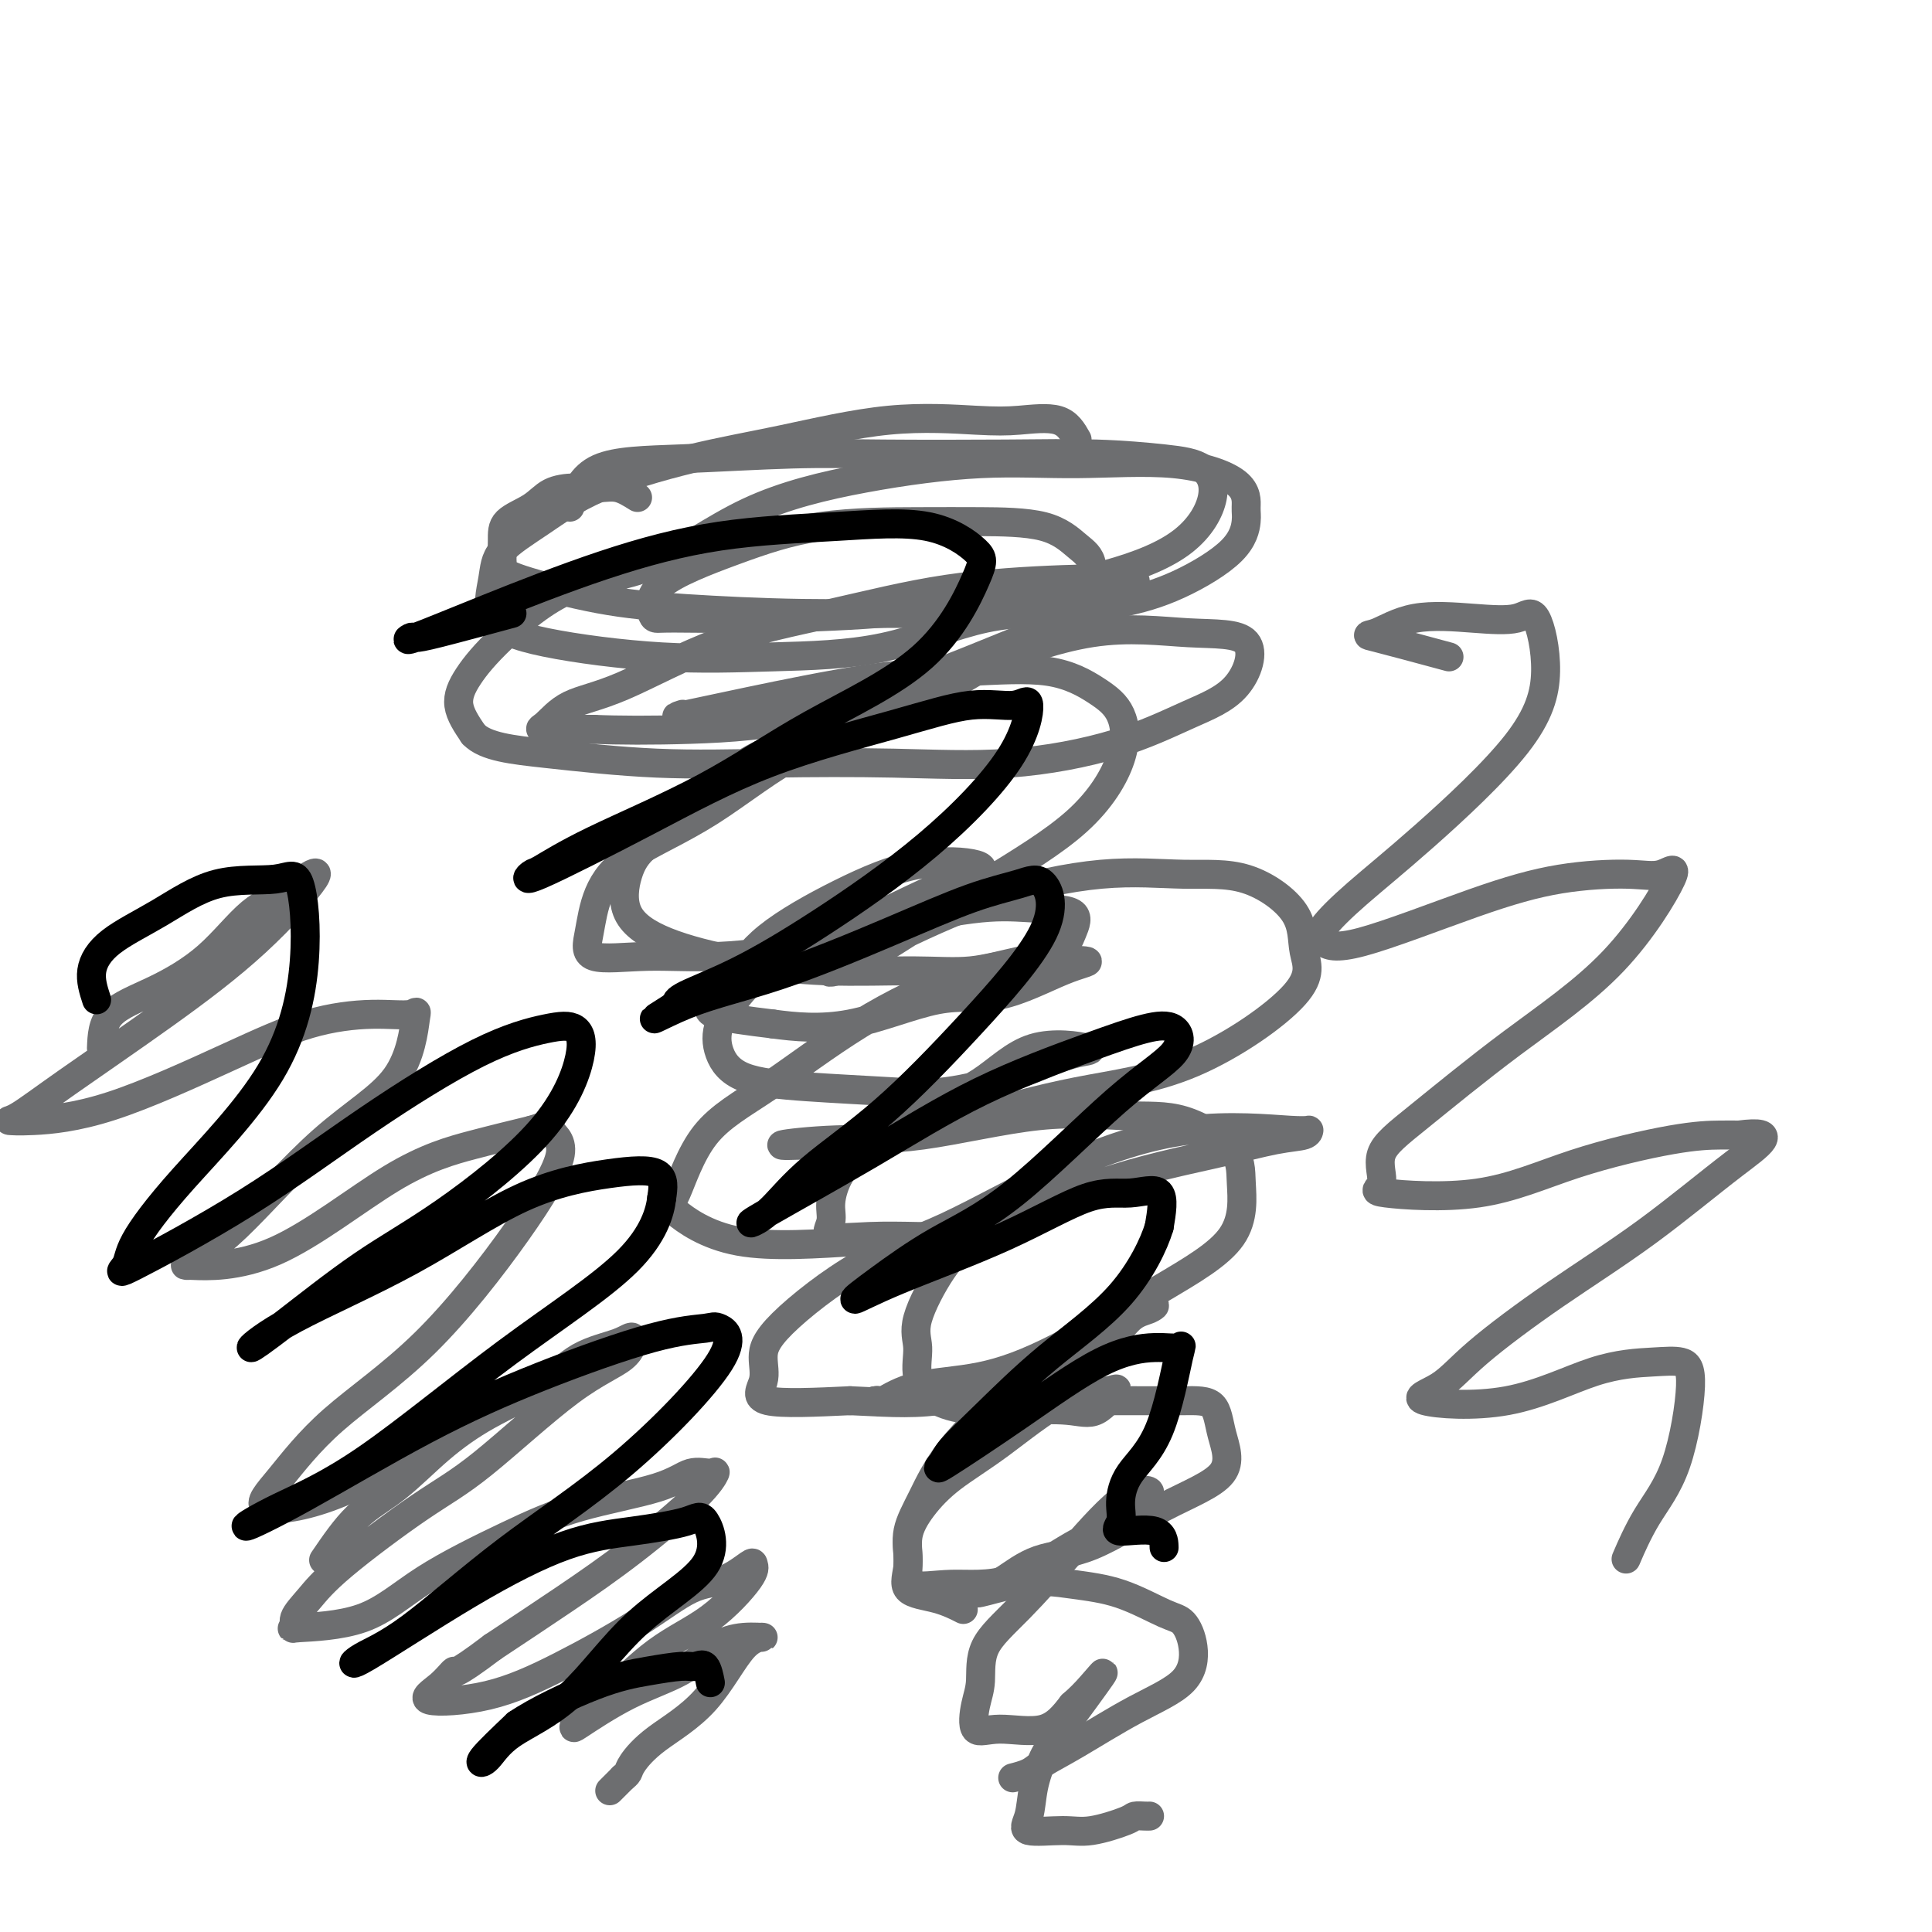 <svg viewBox='0 0 400 400' version='1.1' xmlns='http://www.w3.org/2000/svg' xmlns:xlink='http://www.w3.org/1999/xlink'><g fill='none' stroke='#6D6E70' stroke-width='6' stroke-linecap='round' stroke-linejoin='round'><path d='M132,103c-1.355,-0.848 -2.709,-1.696 -4,-2c-1.291,-0.304 -2.518,-0.063 -4,0c-1.482,0.063 -3.220,-0.053 -5,0c-1.780,0.053 -3.602,0.276 -5,1c-1.398,0.724 -2.372,1.949 -4,3c-1.628,1.051 -3.909,1.927 -5,3c-1.091,1.073 -0.990,2.343 -1,4c-0.010,1.657 -0.130,3.702 0,5c0.130,1.298 0.509,1.850 4,3c3.491,1.150 10.094,2.898 16,4c5.906,1.102 11.113,1.558 18,2c6.887,0.442 15.452,0.869 24,1c8.548,0.131 17.078,-0.035 25,0c7.922,0.035 15.237,0.269 22,0c6.763,-0.269 12.975,-1.042 18,-2c5.025,-0.958 8.864,-2.100 13,-4c4.136,-1.900 8.567,-4.559 11,-7c2.433,-2.441 2.866,-4.664 3,-6c0.134,-1.336 -0.030,-1.786 0,-3c0.030,-1.214 0.254,-3.194 -2,-5c-2.254,-1.806 -6.985,-3.438 -13,-4c-6.015,-0.562 -13.315,-0.053 -20,0c-6.685,0.053 -12.756,-0.351 -20,0c-7.244,0.351 -15.661,1.456 -24,3c-8.339,1.544 -16.601,3.528 -24,7c-7.399,3.472 -13.936,8.433 -20,11c-6.064,2.567 -11.655,2.740 -17,5c-5.345,2.260 -10.443,6.606 -14,10c-3.557,3.394 -5.573,5.837 -7,8c-1.427,2.163 -2.265,4.047 -2,6c0.265,1.953 1.632,3.977 3,6'/><path d='M98,152c2.460,2.642 8.109,3.246 15,4c6.891,0.754 15.022,1.656 23,2c7.978,0.344 15.802,0.130 24,0c8.198,-0.130 16.769,-0.174 25,0c8.231,0.174 16.123,0.568 24,0c7.877,-0.568 15.740,-2.098 22,-4c6.260,-1.902 10.916,-4.176 15,-6c4.084,-1.824 7.597,-3.199 10,-6c2.403,-2.801 3.695,-7.027 2,-9c-1.695,-1.973 -6.378,-1.692 -12,-2c-5.622,-0.308 -12.184,-1.203 -20,0c-7.816,1.203 -16.888,4.505 -25,8c-8.112,3.495 -15.266,7.183 -23,10c-7.734,2.817 -16.049,4.762 -22,8c-5.951,3.238 -9.537,7.769 -13,11c-3.463,3.231 -6.802,5.162 -9,7c-2.198,1.838 -3.256,3.582 -4,6c-0.744,2.418 -1.176,5.509 0,8c1.176,2.491 3.959,4.382 8,6c4.041,1.618 9.340,2.963 15,4c5.660,1.037 11.680,1.766 18,2c6.320,0.234 12.939,-0.025 18,0c5.061,0.025 8.563,0.336 12,0c3.437,-0.336 6.807,-1.319 10,-2c3.193,-0.681 6.209,-1.060 8,-2c1.791,-0.940 2.358,-2.440 3,-4c0.642,-1.560 1.358,-3.181 0,-4c-1.358,-0.819 -4.789,-0.836 -8,-1c-3.211,-0.164 -6.203,-0.475 -11,0c-4.797,0.475 -11.398,1.738 -18,3'/><path d='M185,191c-7.297,1.641 -11.040,4.244 -15,6c-3.960,1.756 -8.137,2.666 -11,4c-2.863,1.334 -4.411,3.092 -6,5c-1.589,1.908 -3.219,3.964 -4,6c-0.781,2.036 -0.712,4.050 0,6c0.712,1.950 2.068,3.834 5,5c2.932,1.166 7.441,1.613 13,2c5.559,0.387 12.170,0.713 17,1c4.830,0.287 7.881,0.534 12,0c4.119,-0.534 9.305,-1.848 13,-3c3.695,-1.152 5.898,-2.143 8,-3c2.102,-0.857 4.104,-1.579 6,-2c1.896,-0.421 3.685,-0.540 2,-1c-1.685,-0.460 -6.843,-1.262 -11,0c-4.157,1.262 -7.314,4.588 -11,7c-3.686,2.412 -7.900,3.908 -12,6c-4.100,2.092 -8.085,4.778 -11,7c-2.915,2.222 -4.759,3.979 -6,6c-1.241,2.021 -1.878,4.307 -2,6c-0.122,1.693 0.272,2.794 0,4c-0.272,1.206 -1.211,2.518 0,3c1.211,0.482 4.572,0.136 8,0c3.428,-0.136 6.924,-0.060 10,0c3.076,0.060 5.732,0.104 8,0c2.268,-0.104 4.146,-0.357 6,-1c1.854,-0.643 3.682,-1.678 5,-2c1.318,-0.322 2.124,0.067 2,0c-0.124,-0.067 -1.178,-0.591 -3,0c-1.822,0.591 -4.411,2.295 -7,4'/><path d='M201,257c-2.290,1.448 -4.016,3.066 -6,6c-1.984,2.934 -4.225,7.182 -5,10c-0.775,2.818 -0.085,4.205 0,6c0.085,1.795 -0.435,3.996 0,6c0.435,2.004 1.826,3.809 4,5c2.174,1.191 5.130,1.768 8,2c2.870,0.232 5.654,0.118 9,0c3.346,-0.118 7.256,-0.242 10,0c2.744,0.242 4.324,0.849 6,0c1.676,-0.849 3.447,-3.156 4,-4c0.553,-0.844 -0.113,-0.226 -2,0c-1.887,0.226 -4.997,0.061 -9,2c-4.003,1.939 -8.900,5.984 -13,9c-4.100,3.016 -7.405,5.004 -10,7c-2.595,1.996 -4.482,4.001 -6,6c-1.518,1.999 -2.669,3.993 -3,6c-0.331,2.007 0.157,4.027 0,6c-0.157,1.973 -0.960,3.900 0,5c0.960,1.100 3.681,1.373 6,2c2.319,0.627 4.234,1.608 5,2c0.766,0.392 0.383,0.196 0,0'/><path d='M118,105c1.199,-3.185 2.399,-6.370 6,-8c3.601,-1.630 9.604,-1.706 17,-2c7.396,-0.294 16.184,-0.808 23,-1c6.816,-0.192 11.660,-0.062 19,0c7.340,0.062 17.175,0.056 25,0c7.825,-0.056 13.640,-0.163 19,0c5.360,0.163 10.264,0.594 14,1c3.736,0.406 6.302,0.787 8,2c1.698,1.213 2.527,3.260 2,6c-0.527,2.740 -2.411,6.174 -6,9c-3.589,2.826 -8.884,5.044 -16,7c-7.116,1.956 -16.053,3.648 -24,5c-7.947,1.352 -14.903,2.363 -23,3c-8.097,0.637 -17.337,0.900 -24,1c-6.663,0.100 -10.751,0.037 -14,0c-3.249,-0.037 -5.658,-0.048 -7,0c-1.342,0.048 -1.616,0.157 -2,-1c-0.384,-1.157 -0.879,-3.578 2,-6c2.879,-2.422 9.132,-4.845 15,-7c5.868,-2.155 11.349,-4.043 18,-5c6.651,-0.957 14.470,-0.983 20,-1c5.530,-0.017 8.772,-0.024 13,0c4.228,0.024 9.443,0.079 13,1c3.557,0.921 5.458,2.710 7,4c1.542,1.290 2.726,2.083 3,4c0.274,1.917 -0.363,4.959 -1,8'/><path d='M225,125c-1.932,3.179 -7.762,5.125 -15,8c-7.238,2.875 -15.884,6.679 -24,9c-8.116,2.321 -15.701,3.161 -22,4c-6.299,0.839 -11.310,1.678 -15,2c-3.690,0.322 -6.059,0.128 -7,0c-0.941,-0.128 -0.455,-0.191 -1,0c-0.545,0.191 -2.120,0.637 1,0c3.120,-0.637 10.935,-2.355 19,-4c8.065,-1.645 16.381,-3.217 23,-4c6.619,-0.783 11.540,-0.779 17,-1c5.460,-0.221 11.458,-0.669 16,0c4.542,0.669 7.629,2.455 10,4c2.371,1.545 4.026,2.850 5,5c0.974,2.150 1.268,5.146 0,9c-1.268,3.854 -4.096,8.568 -9,13c-4.904,4.432 -11.884,8.584 -19,13c-7.116,4.416 -14.370,9.095 -19,12c-4.630,2.905 -6.637,4.035 -9,5c-2.363,0.965 -5.082,1.765 -4,1c1.082,-0.765 5.964,-3.096 12,-6c6.036,-2.904 13.226,-6.380 21,-9c7.774,-2.620 16.133,-4.384 23,-5c6.867,-0.616 12.241,-0.085 17,0c4.759,0.085 8.904,-0.277 13,1c4.096,1.277 8.145,4.191 10,7c1.855,2.809 1.516,5.512 2,8c0.484,2.488 1.789,4.760 -2,9c-3.789,4.240 -12.674,10.449 -21,14c-8.326,3.551 -16.093,4.443 -24,6c-7.907,1.557 -15.953,3.778 -24,6'/><path d='M199,232c-11.131,2.706 -14.960,3.472 -19,4c-4.040,0.528 -8.291,0.820 -12,1c-3.709,0.180 -6.877,0.248 -6,0c0.877,-0.248 5.801,-0.814 11,-1c5.199,-0.186 10.675,0.007 18,-1c7.325,-1.007 16.498,-3.212 24,-4c7.502,-0.788 13.334,-0.157 18,0c4.666,0.157 8.168,-0.159 12,1c3.832,1.159 7.995,3.793 10,6c2.005,2.207 1.852,3.989 2,7c0.148,3.011 0.597,7.252 -2,11c-2.597,3.748 -8.241,7.001 -15,11c-6.759,3.999 -14.632,8.742 -21,12c-6.368,3.258 -11.232,5.031 -16,6c-4.768,0.969 -9.442,1.135 -13,2c-3.558,0.865 -6.001,2.428 -7,3c-0.999,0.572 -0.554,0.153 -1,0c-0.446,-0.153 -1.783,-0.041 1,0c2.783,0.041 9.688,0.010 16,0c6.312,-0.010 12.033,-0.001 18,0c5.967,0.001 12.182,-0.007 17,0c4.818,0.007 8.239,0.027 11,0c2.761,-0.027 4.862,-0.102 6,1c1.138,1.102 1.315,3.381 2,6c0.685,2.619 1.880,5.577 0,8c-1.880,2.423 -6.835,4.309 -12,7c-5.165,2.691 -10.539,6.185 -15,8c-4.461,1.815 -8.009,1.950 -11,3c-2.991,1.050 -5.426,3.014 -7,4c-1.574,0.986 -2.287,0.993 -3,1'/><path d='M205,328c-6.894,3.574 -0.129,1.011 5,0c5.129,-1.011 8.622,-0.468 12,0c3.378,0.468 6.642,0.862 10,2c3.358,1.138 6.810,3.022 9,4c2.190,0.978 3.120,1.052 4,2c0.880,0.948 1.711,2.771 2,5c0.289,2.229 0.034,4.863 -2,7c-2.034,2.137 -5.849,3.778 -10,6c-4.151,2.222 -8.640,5.026 -12,7c-3.360,1.974 -5.591,3.117 -7,4c-1.409,0.883 -1.995,1.507 -3,2c-1.005,0.493 -2.430,0.855 -3,1c-0.570,0.145 -0.285,0.072 0,0'/><path d='M223,91c-0.951,-1.684 -1.902,-3.367 -4,-4c-2.098,-0.633 -5.345,-0.215 -8,0c-2.655,0.215 -4.720,0.228 -9,0c-4.280,-0.228 -10.777,-0.699 -18,0c-7.223,0.699 -15.172,2.566 -22,4c-6.828,1.434 -12.536,2.435 -19,4c-6.464,1.565 -13.685,3.695 -19,6c-5.315,2.305 -8.722,4.783 -12,7c-3.278,2.217 -6.425,4.171 -8,6c-1.575,1.829 -1.578,3.534 -2,6c-0.422,2.466 -1.264,5.692 0,8c1.264,2.308 4.633,3.697 11,5c6.367,1.303 15.732,2.521 24,3c8.268,0.479 15.441,0.219 23,0c7.559,-0.219 15.505,-0.398 23,-2c7.495,-1.602 14.539,-4.629 21,-6c6.461,-1.371 12.338,-1.086 17,-2c4.662,-0.914 8.107,-3.026 10,-4c1.893,-0.974 2.234,-0.810 3,-1c0.766,-0.190 1.959,-0.734 0,-1c-1.959,-0.266 -7.069,-0.254 -14,0c-6.931,0.254 -15.683,0.751 -24,2c-8.317,1.249 -16.199,3.249 -24,5c-7.801,1.751 -15.519,3.254 -23,6c-7.481,2.746 -14.723,6.736 -20,9c-5.277,2.264 -8.590,2.803 -11,4c-2.410,1.197 -3.918,3.053 -5,4c-1.082,0.947 -1.738,0.985 0,1c1.738,0.015 5.869,0.008 10,0'/><path d='M123,151c4.888,0.215 12.108,0.254 20,0c7.892,-0.254 16.457,-0.800 25,-3c8.543,-2.200 17.065,-6.055 23,-8c5.935,-1.945 9.283,-1.979 13,-3c3.717,-1.021 7.802,-3.029 11,-4c3.198,-0.971 5.508,-0.906 5,-1c-0.508,-0.094 -3.835,-0.349 -9,2c-5.165,2.349 -12.168,7.300 -20,11c-7.832,3.700 -16.494,6.147 -24,10c-7.506,3.853 -13.858,9.110 -20,13c-6.142,3.890 -12.074,6.411 -16,9c-3.926,2.589 -5.845,5.245 -7,8c-1.155,2.755 -1.546,5.608 -2,8c-0.454,2.392 -0.972,4.322 1,5c1.972,0.678 6.434,0.105 11,0c4.566,-0.105 9.236,0.257 15,0c5.764,-0.257 12.621,-1.133 19,-3c6.379,-1.867 12.279,-4.725 17,-7c4.721,-2.275 8.263,-3.967 11,-5c2.737,-1.033 4.670,-1.406 6,-2c1.330,-0.594 2.058,-1.409 0,-2c-2.058,-0.591 -6.900,-0.959 -12,0c-5.100,0.959 -10.458,3.244 -16,6c-5.542,2.756 -11.270,5.984 -15,9c-3.730,3.016 -5.464,5.819 -7,8c-1.536,2.181 -2.875,3.741 -4,5c-1.125,1.259 -2.036,2.217 0,3c2.036,0.783 7.018,1.392 12,2'/><path d='M160,212c4.550,0.616 9.926,1.156 16,0c6.074,-1.156 12.846,-4.010 18,-5c5.154,-0.990 8.690,-0.118 13,-1c4.310,-0.882 9.394,-3.520 13,-5c3.606,-1.480 5.734,-1.802 5,-2c-0.734,-0.198 -4.330,-0.273 -9,0c-4.670,0.273 -10.413,0.893 -17,3c-6.587,2.107 -14.018,5.701 -21,10c-6.982,4.299 -13.516,9.304 -19,13c-5.484,3.696 -9.918,6.084 -13,10c-3.082,3.916 -4.813,9.361 -6,12c-1.187,2.639 -1.832,2.472 0,4c1.832,1.528 6.141,4.751 13,6c6.859,1.249 16.269,0.524 25,0c8.731,-0.524 16.784,-0.847 25,-3c8.216,-2.153 16.594,-6.136 25,-9c8.406,-2.864 16.842,-4.608 23,-6c6.158,-1.392 10.040,-2.431 13,-3c2.960,-0.569 4.997,-0.669 6,-1c1.003,-0.331 0.971,-0.893 1,-1c0.029,-0.107 0.117,0.243 -4,0c-4.117,-0.243 -12.440,-1.077 -21,0c-8.560,1.077 -17.356,4.065 -26,8c-8.644,3.935 -17.137,8.817 -24,12c-6.863,3.183 -12.097,4.668 -18,8c-5.903,3.332 -12.477,8.512 -16,12c-3.523,3.488 -3.996,5.286 -4,7c-0.004,1.714 0.460,3.346 0,5c-0.460,1.654 -1.846,3.330 1,4c2.846,0.670 9.923,0.335 17,0'/><path d='M176,290c5.909,0.230 12.181,0.806 18,0c5.819,-0.806 11.186,-2.993 17,-5c5.814,-2.007 12.076,-3.835 16,-6c3.924,-2.165 5.512,-4.669 7,-6c1.488,-1.331 2.878,-1.490 4,-2c1.122,-0.510 1.977,-1.370 -1,0c-2.977,1.370 -9.786,4.970 -15,8c-5.214,3.030 -8.832,5.491 -13,9c-4.168,3.509 -8.884,8.066 -12,12c-3.116,3.934 -4.632,7.246 -6,10c-1.368,2.754 -2.588,4.950 -3,7c-0.412,2.050 -0.015,3.952 0,6c0.015,2.048 -0.353,4.240 1,5c1.353,0.760 4.428,0.089 8,0c3.572,-0.089 7.640,0.404 12,-1c4.360,-1.404 9.011,-4.707 13,-7c3.989,-2.293 7.317,-3.578 9,-5c1.683,-1.422 1.720,-2.980 3,-4c1.280,-1.020 3.803,-1.500 4,-2c0.197,-0.500 -1.932,-1.019 -5,1c-3.068,2.019 -7.074,6.575 -11,11c-3.926,4.425 -7.773,8.718 -11,12c-3.227,3.282 -5.834,5.554 -7,8c-1.166,2.446 -0.890,5.065 -1,7c-0.110,1.935 -0.607,3.184 -1,5c-0.393,1.816 -0.683,4.198 0,5c0.683,0.802 2.338,0.024 5,0c2.662,-0.024 6.332,0.708 9,0c2.668,-0.708 4.334,-2.854 6,-5'/><path d='M222,353c1.598,-1.400 2.593,-2.400 4,-4c1.407,-1.600 3.226,-3.800 2,-2c-1.226,1.800 -5.497,7.600 -8,11c-2.503,3.400 -3.237,4.399 -4,6c-0.763,1.601 -1.555,3.804 -2,6c-0.445,2.196 -0.543,4.386 -1,6c-0.457,1.614 -1.273,2.653 0,3c1.273,0.347 4.635,0.002 7,0c2.365,-0.002 3.734,0.339 6,0c2.266,-0.339 5.430,-1.359 7,-2c1.570,-0.641 1.544,-0.904 2,-1c0.456,-0.096 1.392,-0.026 2,0c0.608,0.026 0.888,0.007 1,0c0.112,-0.007 0.056,-0.004 0,0'/><path d='M21,217c0.100,-2.539 0.200,-5.078 2,-7c1.800,-1.922 5.298,-3.228 9,-5c3.702,-1.772 7.606,-4.012 11,-7c3.394,-2.988 6.276,-6.725 9,-9c2.724,-2.275 5.290,-3.088 7,-4c1.710,-0.912 2.565,-1.922 4,-3c1.435,-1.078 3.450,-2.222 2,0c-1.450,2.222 -6.366,7.811 -12,13c-5.634,5.189 -11.985,9.980 -19,15c-7.015,5.020 -14.695,10.270 -20,14c-5.305,3.730 -8.236,5.939 -10,7c-1.764,1.061 -2.362,0.975 -2,1c0.362,0.025 1.682,0.160 5,0c3.318,-0.160 8.634,-0.616 16,-3c7.366,-2.384 16.784,-6.697 24,-10c7.216,-3.303 12.231,-5.595 17,-7c4.769,-1.405 9.293,-1.924 13,-2c3.707,-0.076 6.595,0.292 8,0c1.405,-0.292 1.325,-1.245 1,1c-0.325,2.245 -0.894,7.688 -4,12c-3.106,4.312 -8.749,7.495 -15,13c-6.251,5.505 -13.109,13.334 -18,18c-4.891,4.666 -7.814,6.171 -9,7c-1.186,0.829 -0.636,0.984 -1,1c-0.364,0.016 -1.642,-0.106 1,0c2.642,0.106 9.203,0.441 17,-3c7.797,-3.441 16.830,-10.657 24,-15c7.170,-4.343 12.477,-5.812 17,-7c4.523,-1.188 8.261,-2.094 12,-3'/><path d='M110,234c5.188,-1.675 3.659,-0.863 4,0c0.341,0.863 2.554,1.776 2,5c-0.554,3.224 -3.874,8.760 -9,16c-5.126,7.240 -12.059,16.185 -19,23c-6.941,6.815 -13.889,11.499 -19,16c-5.111,4.501 -8.386,8.819 -11,12c-2.614,3.181 -4.567,5.224 -3,6c1.567,0.776 6.653,0.286 13,-2c6.347,-2.286 13.956,-6.367 17,-8c3.044,-1.633 1.522,-0.816 0,0'/><path d='M300,136c-6.177,-1.667 -12.354,-3.334 -15,-4c-2.646,-0.666 -1.762,-0.330 0,-1c1.762,-0.670 4.401,-2.345 8,-3c3.599,-0.655 8.159,-0.290 12,0c3.841,0.290 6.963,0.506 9,0c2.037,-0.506 2.988,-1.734 4,0c1.012,1.734 2.085,6.428 2,11c-0.085,4.572 -1.328,9.020 -6,15c-4.672,5.980 -12.772,13.490 -19,19c-6.228,5.510 -10.585,9.020 -14,12c-3.415,2.980 -5.887,5.429 -7,7c-1.113,1.571 -0.865,2.262 0,3c0.865,0.738 2.348,1.521 8,0c5.652,-1.521 15.473,-5.345 23,-8c7.527,-2.655 12.759,-4.139 18,-5c5.241,-0.861 10.492,-1.099 14,-1c3.508,0.099 5.274,0.534 7,0c1.726,-0.534 3.413,-2.039 2,1c-1.413,3.039 -5.927,10.621 -12,17c-6.073,6.379 -13.705,11.554 -21,17c-7.295,5.446 -14.252,11.163 -19,15c-4.748,3.837 -7.286,5.795 -8,8c-0.714,2.205 0.396,4.657 0,6c-0.396,1.343 -2.297,1.575 1,2c3.297,0.425 11.792,1.042 19,0c7.208,-1.042 13.128,-3.743 20,-6c6.872,-2.257 14.696,-4.069 20,-5c5.304,-0.931 8.087,-0.980 10,-1c1.913,-0.020 2.957,-0.010 4,0'/><path d='M360,235c8.973,-1.181 4.406,1.868 -1,6c-5.406,4.132 -11.651,9.348 -18,14c-6.349,4.652 -12.801,8.741 -19,13c-6.199,4.259 -12.144,8.690 -16,12c-3.856,3.310 -5.621,5.500 -8,7c-2.379,1.500 -5.371,2.309 -3,3c2.371,0.691 10.105,1.262 17,0c6.895,-1.262 12.951,-4.357 18,-6c5.049,-1.643 9.089,-1.833 12,-2c2.911,-0.167 4.692,-0.310 6,0c1.308,0.310 2.143,1.072 2,5c-0.143,3.928 -1.265,11.022 -3,16c-1.735,4.978 -4.082,7.840 -6,11c-1.918,3.160 -3.405,6.617 -4,8c-0.595,1.383 -0.297,0.691 0,0'/><path d='M67,323c2.265,-3.320 4.530,-6.640 7,-9c2.470,-2.360 5.147,-3.759 8,-6c2.853,-2.241 5.884,-5.324 9,-8c3.116,-2.676 6.317,-4.944 10,-7c3.683,-2.056 7.848,-3.898 11,-6c3.152,-2.102 5.292,-4.463 8,-6c2.708,-1.537 5.985,-2.250 8,-3c2.015,-0.750 2.769,-1.538 3,-1c0.231,0.538 -0.062,2.400 -2,4c-1.938,1.600 -5.522,2.938 -11,7c-5.478,4.062 -12.849,10.849 -18,15c-5.151,4.151 -8.082,5.666 -13,9c-4.918,3.334 -11.822,8.487 -16,12c-4.178,3.513 -5.630,5.385 -7,7c-1.370,1.615 -2.659,2.974 -3,4c-0.341,1.026 0.266,1.718 0,2c-0.266,0.282 -1.403,0.155 1,0c2.403,-0.155 8.347,-0.337 13,-2c4.653,-1.663 8.015,-4.807 13,-8c4.985,-3.193 11.595,-6.434 17,-9c5.405,-2.566 9.607,-4.455 15,-6c5.393,-1.545 11.976,-2.744 16,-4c4.024,-1.256 5.489,-2.570 7,-3c1.511,-0.430 3.069,0.022 4,0c0.931,-0.022 1.236,-0.520 1,0c-0.236,0.520 -1.012,2.057 -4,5c-2.988,2.943 -8.189,7.292 -13,11c-4.811,3.708 -9.232,6.774 -14,10c-4.768,3.226 -9.884,6.613 -15,10'/><path d='M102,341c-8.663,6.568 -7.820,4.988 -8,5c-0.180,0.012 -1.382,1.616 -3,3c-1.618,1.384 -3.653,2.549 -2,3c1.653,0.451 6.993,0.187 12,-1c5.007,-1.187 9.682,-3.296 15,-6c5.318,-2.704 11.281,-6.004 16,-9c4.719,-2.996 8.195,-5.688 11,-7c2.805,-1.312 4.940,-1.244 7,-2c2.060,-0.756 4.044,-2.336 5,-3c0.956,-0.664 0.884,-0.414 1,0c0.116,0.414 0.419,0.990 -1,3c-1.419,2.010 -4.560,5.455 -8,8c-3.440,2.545 -7.180,4.191 -11,7c-3.820,2.809 -7.721,6.782 -10,9c-2.279,2.218 -2.936,2.681 -4,3c-1.064,0.319 -2.534,0.495 -3,1c-0.466,0.505 0.071,1.338 0,2c-0.071,0.662 -0.751,1.154 1,0c1.751,-1.154 5.933,-3.955 10,-6c4.067,-2.045 8.019,-3.334 11,-5c2.981,-1.666 4.991,-3.708 7,-5c2.009,-1.292 4.015,-1.835 6,-2c1.985,-0.165 3.947,0.046 4,0c0.053,-0.046 -1.803,-0.349 -4,2c-2.197,2.349 -4.735,7.350 -8,11c-3.265,3.650 -7.257,5.947 -10,8c-2.743,2.053 -4.239,3.860 -5,5c-0.761,1.140 -0.789,1.611 -1,2c-0.211,0.389 -0.606,0.694 -1,1'/><path d='M129,368c-4.833,4.833 -2.417,2.417 0,0'/></g>
<g fill='none' stroke='#000000' stroke-width='6' stroke-linecap='round' stroke-linejoin='round'><path d='M106,127c-5.790,1.569 -11.581,3.137 -15,4c-3.419,0.863 -4.467,1.019 -5,1c-0.533,-0.019 -0.550,-0.215 -1,0c-0.450,0.215 -1.334,0.840 1,0c2.334,-0.840 7.884,-3.143 15,-6c7.116,-2.857 15.798,-6.266 24,-9c8.202,-2.734 15.923,-4.794 24,-6c8.077,-1.206 16.509,-1.560 24,-2c7.491,-0.440 14.039,-0.966 19,0c4.961,0.966 8.333,3.426 10,5c1.667,1.574 1.629,2.264 0,6c-1.629,3.736 -4.850,10.518 -11,16c-6.150,5.482 -15.229,9.663 -23,14c-7.771,4.337 -14.235,8.831 -22,13c-7.765,4.169 -16.829,8.014 -23,11c-6.171,2.986 -9.447,5.113 -11,6c-1.553,0.887 -1.384,0.535 -2,1c-0.616,0.465 -2.016,1.749 2,0c4.016,-1.749 13.449,-6.529 22,-11c8.551,-4.471 16.219,-8.631 25,-12c8.781,-3.369 18.676,-5.948 26,-8c7.324,-2.052 12.078,-3.579 16,-4c3.922,-0.421 7.011,0.263 9,0c1.989,-0.263 2.876,-1.474 3,0c0.124,1.474 -0.517,5.634 -4,11c-3.483,5.366 -9.809,11.938 -17,18c-7.191,6.062 -15.247,11.615 -22,16c-6.753,4.385 -12.203,7.604 -17,10c-4.797,2.396 -8.942,3.970 -11,5c-2.058,1.030 -2.029,1.515 -2,2'/><path d='M140,208c-8.434,5.350 -3.520,2.226 2,0c5.520,-2.226 11.645,-3.555 19,-6c7.355,-2.445 15.940,-6.005 23,-9c7.060,-2.995 12.596,-5.423 17,-7c4.404,-1.577 7.676,-2.303 10,-3c2.324,-0.697 3.698,-1.365 5,0c1.302,1.365 2.530,4.764 0,10c-2.530,5.236 -8.817,12.310 -15,19c-6.183,6.690 -12.260,12.995 -18,18c-5.740,5.005 -11.141,8.708 -15,12c-3.859,3.292 -6.177,6.173 -8,8c-1.823,1.827 -3.153,2.600 -4,3c-0.847,0.400 -1.211,0.426 3,-2c4.211,-2.426 12.998,-7.305 21,-12c8.002,-4.695 15.220,-9.206 23,-13c7.780,-3.794 16.124,-6.870 22,-9c5.876,-2.130 9.285,-3.314 12,-4c2.715,-0.686 4.735,-0.876 6,0c1.265,0.876 1.775,2.817 0,5c-1.775,2.183 -5.836,4.609 -12,10c-6.164,5.391 -14.431,13.748 -21,19c-6.569,5.252 -11.441,7.399 -16,10c-4.559,2.601 -8.806,5.656 -12,8c-3.194,2.344 -5.337,3.978 -5,4c0.337,0.022 3.152,-1.569 9,-4c5.848,-2.431 14.727,-5.704 22,-9c7.273,-3.296 12.939,-6.615 17,-8c4.061,-1.385 6.516,-0.834 9,-1c2.484,-0.166 4.995,-1.047 6,0c1.005,1.047 0.502,4.024 0,7'/><path d='M240,254c-1.084,3.632 -3.795,9.214 -8,14c-4.205,4.786 -9.905,8.778 -15,13c-5.095,4.222 -9.586,8.673 -13,12c-3.414,3.327 -5.751,5.530 -7,7c-1.249,1.470 -1.409,2.208 -2,3c-0.591,0.792 -1.612,1.639 1,0c2.612,-1.639 8.856,-5.765 15,-10c6.144,-4.235 12.187,-8.578 17,-11c4.813,-2.422 8.397,-2.922 11,-3c2.603,-0.078 4.224,0.268 5,0c0.776,-0.268 0.707,-1.149 0,2c-0.707,3.149 -2.052,10.326 -4,15c-1.948,4.674 -4.497,6.843 -6,9c-1.503,2.157 -1.958,4.302 -2,6c-0.042,1.698 0.328,2.949 0,4c-0.328,1.051 -1.356,1.900 0,2c1.356,0.100 5.096,-0.550 7,0c1.904,0.550 1.973,2.300 2,3c0.027,0.700 0.014,0.350 0,0'/><path d='M20,207c-0.646,-1.991 -1.293,-3.981 -1,-6c0.293,-2.019 1.524,-4.065 4,-6c2.476,-1.935 6.197,-3.758 10,-6c3.803,-2.242 7.688,-4.902 12,-6c4.312,-1.098 9.052,-0.634 12,-1c2.948,-0.366 4.103,-1.561 5,1c0.897,2.561 1.535,8.877 1,16c-0.535,7.123 -2.245,15.053 -7,23c-4.755,7.947 -12.556,15.912 -18,22c-5.444,6.088 -8.531,10.299 -10,13c-1.469,2.701 -1.319,3.892 -2,5c-0.681,1.108 -2.193,2.132 2,0c4.193,-2.132 14.089,-7.422 23,-13c8.911,-5.578 16.836,-11.445 25,-17c8.164,-5.555 16.566,-10.799 23,-14c6.434,-3.201 10.899,-4.358 14,-5c3.101,-0.642 4.838,-0.769 6,0c1.162,0.769 1.749,2.434 1,6c-0.749,3.566 -2.832,9.033 -8,15c-5.168,5.967 -13.419,12.433 -20,17c-6.581,4.567 -11.493,7.236 -17,11c-5.507,3.764 -11.609,8.622 -16,12c-4.391,3.378 -7.071,5.277 -7,5c0.071,-0.277 2.892,-2.729 9,-6c6.108,-3.271 15.504,-7.360 24,-12c8.496,-4.640 16.092,-9.831 23,-13c6.908,-3.169 13.129,-4.315 18,-5c4.871,-0.685 8.392,-0.910 10,0c1.608,0.910 1.304,2.955 1,5'/><path d='M137,248c-0.317,2.885 -1.609,7.596 -7,13c-5.391,5.404 -14.880,11.500 -25,19c-10.120,7.500 -20.872,16.404 -29,22c-8.128,5.596 -13.633,7.883 -18,10c-4.367,2.117 -7.596,4.063 -7,4c0.596,-0.063 5.018,-2.135 12,-6c6.982,-3.865 16.526,-9.521 25,-14c8.474,-4.479 15.879,-7.780 24,-11c8.121,-3.220 16.957,-6.361 23,-8c6.043,-1.639 9.292,-1.778 11,-2c1.708,-0.222 1.874,-0.527 3,0c1.126,0.527 3.211,1.887 0,7c-3.211,5.113 -11.717,13.979 -20,21c-8.283,7.021 -16.343,12.195 -24,18c-7.657,5.805 -14.910,12.239 -20,16c-5.090,3.761 -8.016,4.848 -10,6c-1.984,1.152 -3.027,2.370 1,0c4.027,-2.370 13.122,-8.326 21,-13c7.878,-4.674 14.539,-8.064 20,-10c5.461,-1.936 9.723,-2.417 14,-3c4.277,-0.583 8.569,-1.266 11,-2c2.431,-0.734 3.000,-1.517 4,0c1.000,1.517 2.431,5.334 0,9c-2.431,3.666 -8.723,7.180 -14,12c-5.277,4.820 -9.538,10.946 -14,15c-4.462,4.054 -9.124,6.035 -12,8c-2.876,1.965 -3.967,3.914 -5,5c-1.033,1.086 -2.010,1.310 -1,0c1.010,-1.310 4.005,-4.155 7,-7'/><path d='M107,357c3.987,-2.730 10.956,-6.055 16,-8c5.044,-1.945 8.164,-2.510 11,-3c2.836,-0.490 5.387,-0.905 7,-1c1.613,-0.095 2.288,0.129 3,0c0.712,-0.129 1.461,-0.612 2,0c0.539,0.612 0.868,2.318 1,3c0.132,0.682 0.066,0.341 0,0'/></g>
</svg>